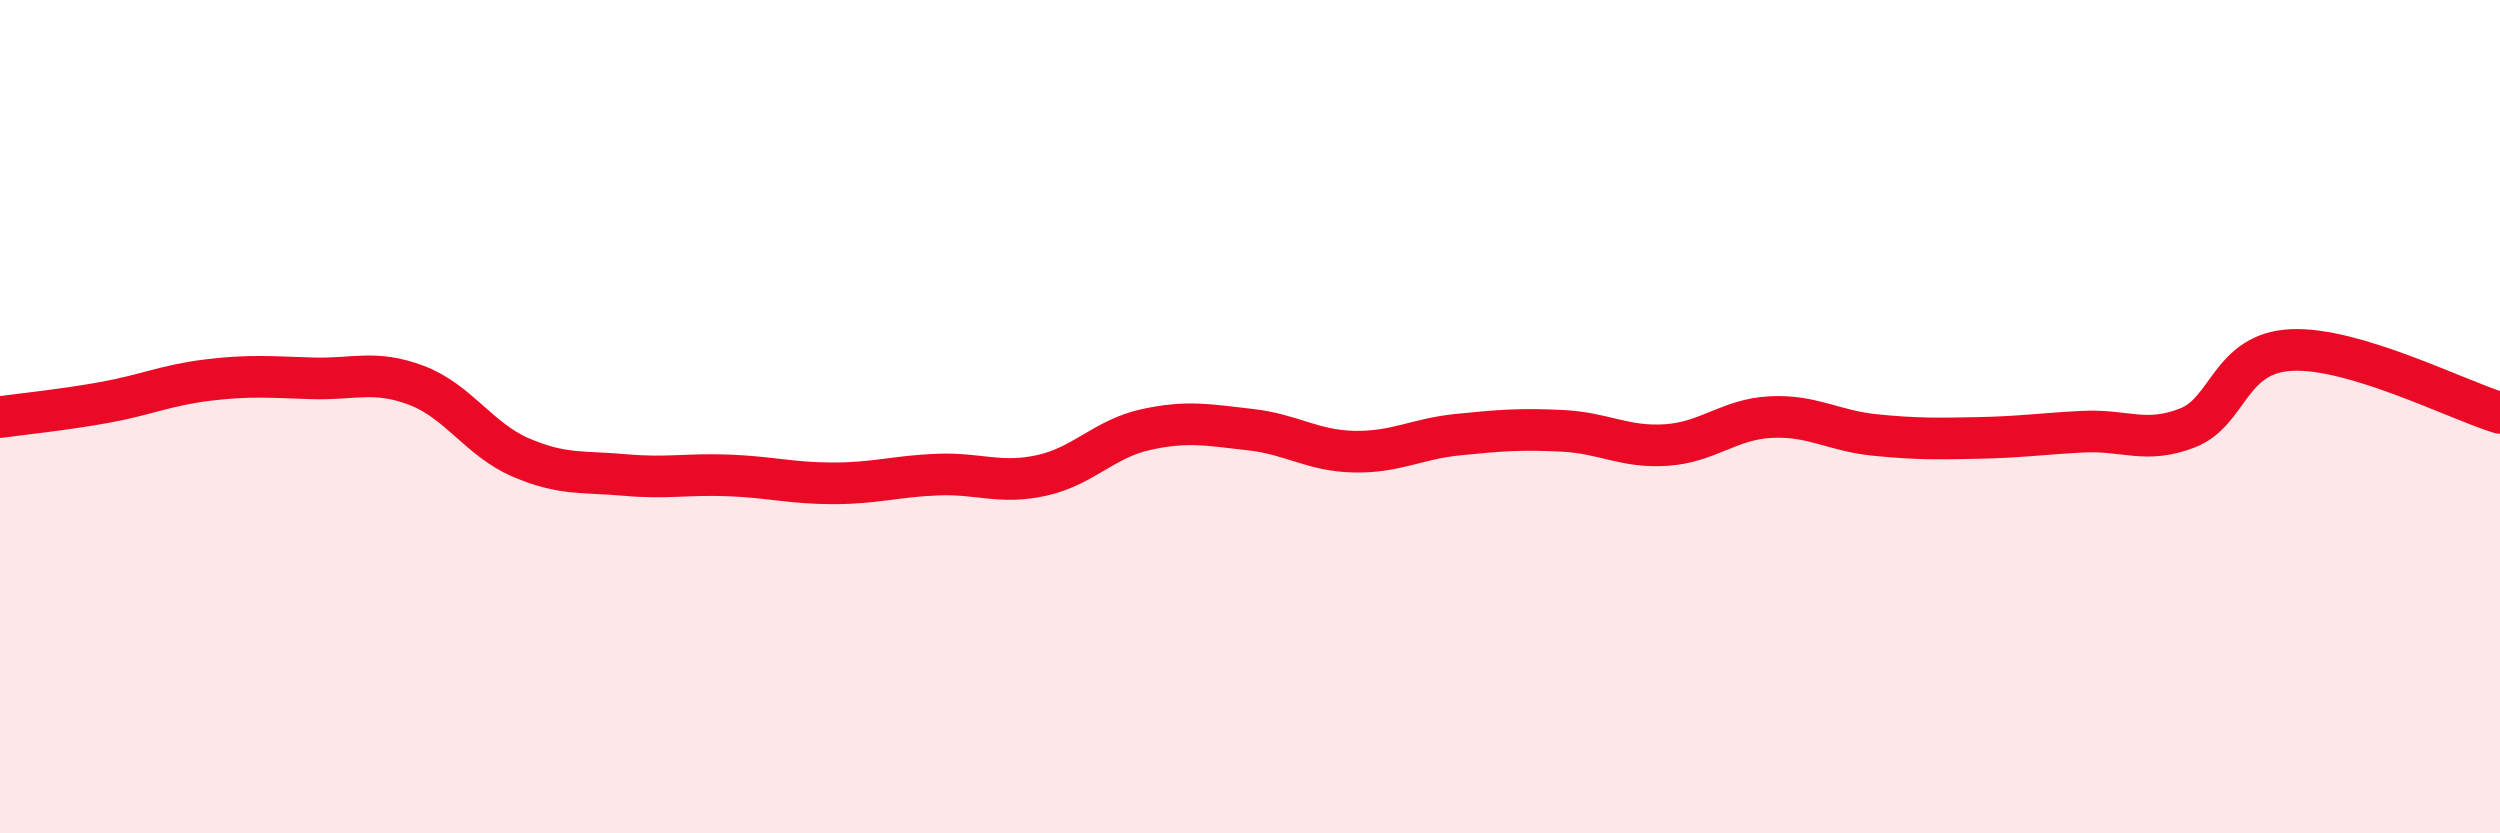 
    <svg width="60" height="20" viewBox="0 0 60 20" xmlns="http://www.w3.org/2000/svg">
      <path
        d="M 0,10.01 C 0.5,9.94 1.5,9.84 2.5,9.66 C 3.5,9.48 4,9.24 5,9.12 C 6,9 6.5,9.05 7.5,9.08 C 8.5,9.11 9,8.87 10,9.25 C 11,9.63 11.5,10.55 12.5,10.98 C 13.5,11.41 14,11.31 15,11.4 C 16,11.49 16.5,11.37 17.5,11.41 C 18.5,11.45 19,11.6 20,11.6 C 21,11.6 21.5,11.43 22.5,11.39 C 23.5,11.35 24,11.63 25,11.41 C 26,11.19 26.5,10.53 27.5,10.31 C 28.5,10.09 29,10.2 30,10.31 C 31,10.42 31.5,10.82 32.5,10.84 C 33.5,10.86 34,10.53 35,10.43 C 36,10.33 36.5,10.29 37.5,10.34 C 38.5,10.39 39,10.75 40,10.68 C 41,10.61 41.5,10.06 42.5,10.01 C 43.5,9.96 44,10.34 45,10.44 C 46,10.54 46.5,10.53 47.5,10.51 C 48.5,10.49 49,10.41 50,10.36 C 51,10.31 51.5,10.66 52.5,10.27 C 53.5,9.88 53.5,8.47 55,8.4 C 56.5,8.33 59,9.61 60,9.91L60 20L0 20Z"
        fill="#EB0A25"
        opacity="0.1"
        stroke-linecap="round"
        stroke-linejoin="round"
      />
      <path
        d="M 0,10.01 C 0.5,9.94 1.5,9.84 2.5,9.66 C 3.5,9.48 4,9.24 5,9.12 C 6,9 6.5,9.05 7.5,9.08 C 8.5,9.11 9,8.87 10,9.25 C 11,9.63 11.5,10.55 12.5,10.98 C 13.5,11.41 14,11.31 15,11.4 C 16,11.49 16.5,11.37 17.5,11.41 C 18.5,11.45 19,11.6 20,11.6 C 21,11.6 21.5,11.43 22.5,11.39 C 23.5,11.35 24,11.63 25,11.41 C 26,11.19 26.5,10.53 27.5,10.31 C 28.5,10.09 29,10.2 30,10.31 C 31,10.42 31.5,10.82 32.5,10.84 C 33.5,10.86 34,10.53 35,10.43 C 36,10.33 36.5,10.29 37.5,10.34 C 38.5,10.39 39,10.75 40,10.68 C 41,10.61 41.5,10.06 42.5,10.01 C 43.5,9.96 44,10.34 45,10.44 C 46,10.54 46.5,10.53 47.5,10.51 C 48.5,10.49 49,10.41 50,10.36 C 51,10.31 51.5,10.66 52.5,10.27 C 53.5,9.88 53.5,8.47 55,8.4 C 56.5,8.33 59,9.61 60,9.91"
        stroke="#EB0A25"
        stroke-width="1"
        fill="none"
        stroke-linecap="round"
        stroke-linejoin="round"
      />
    </svg>
  